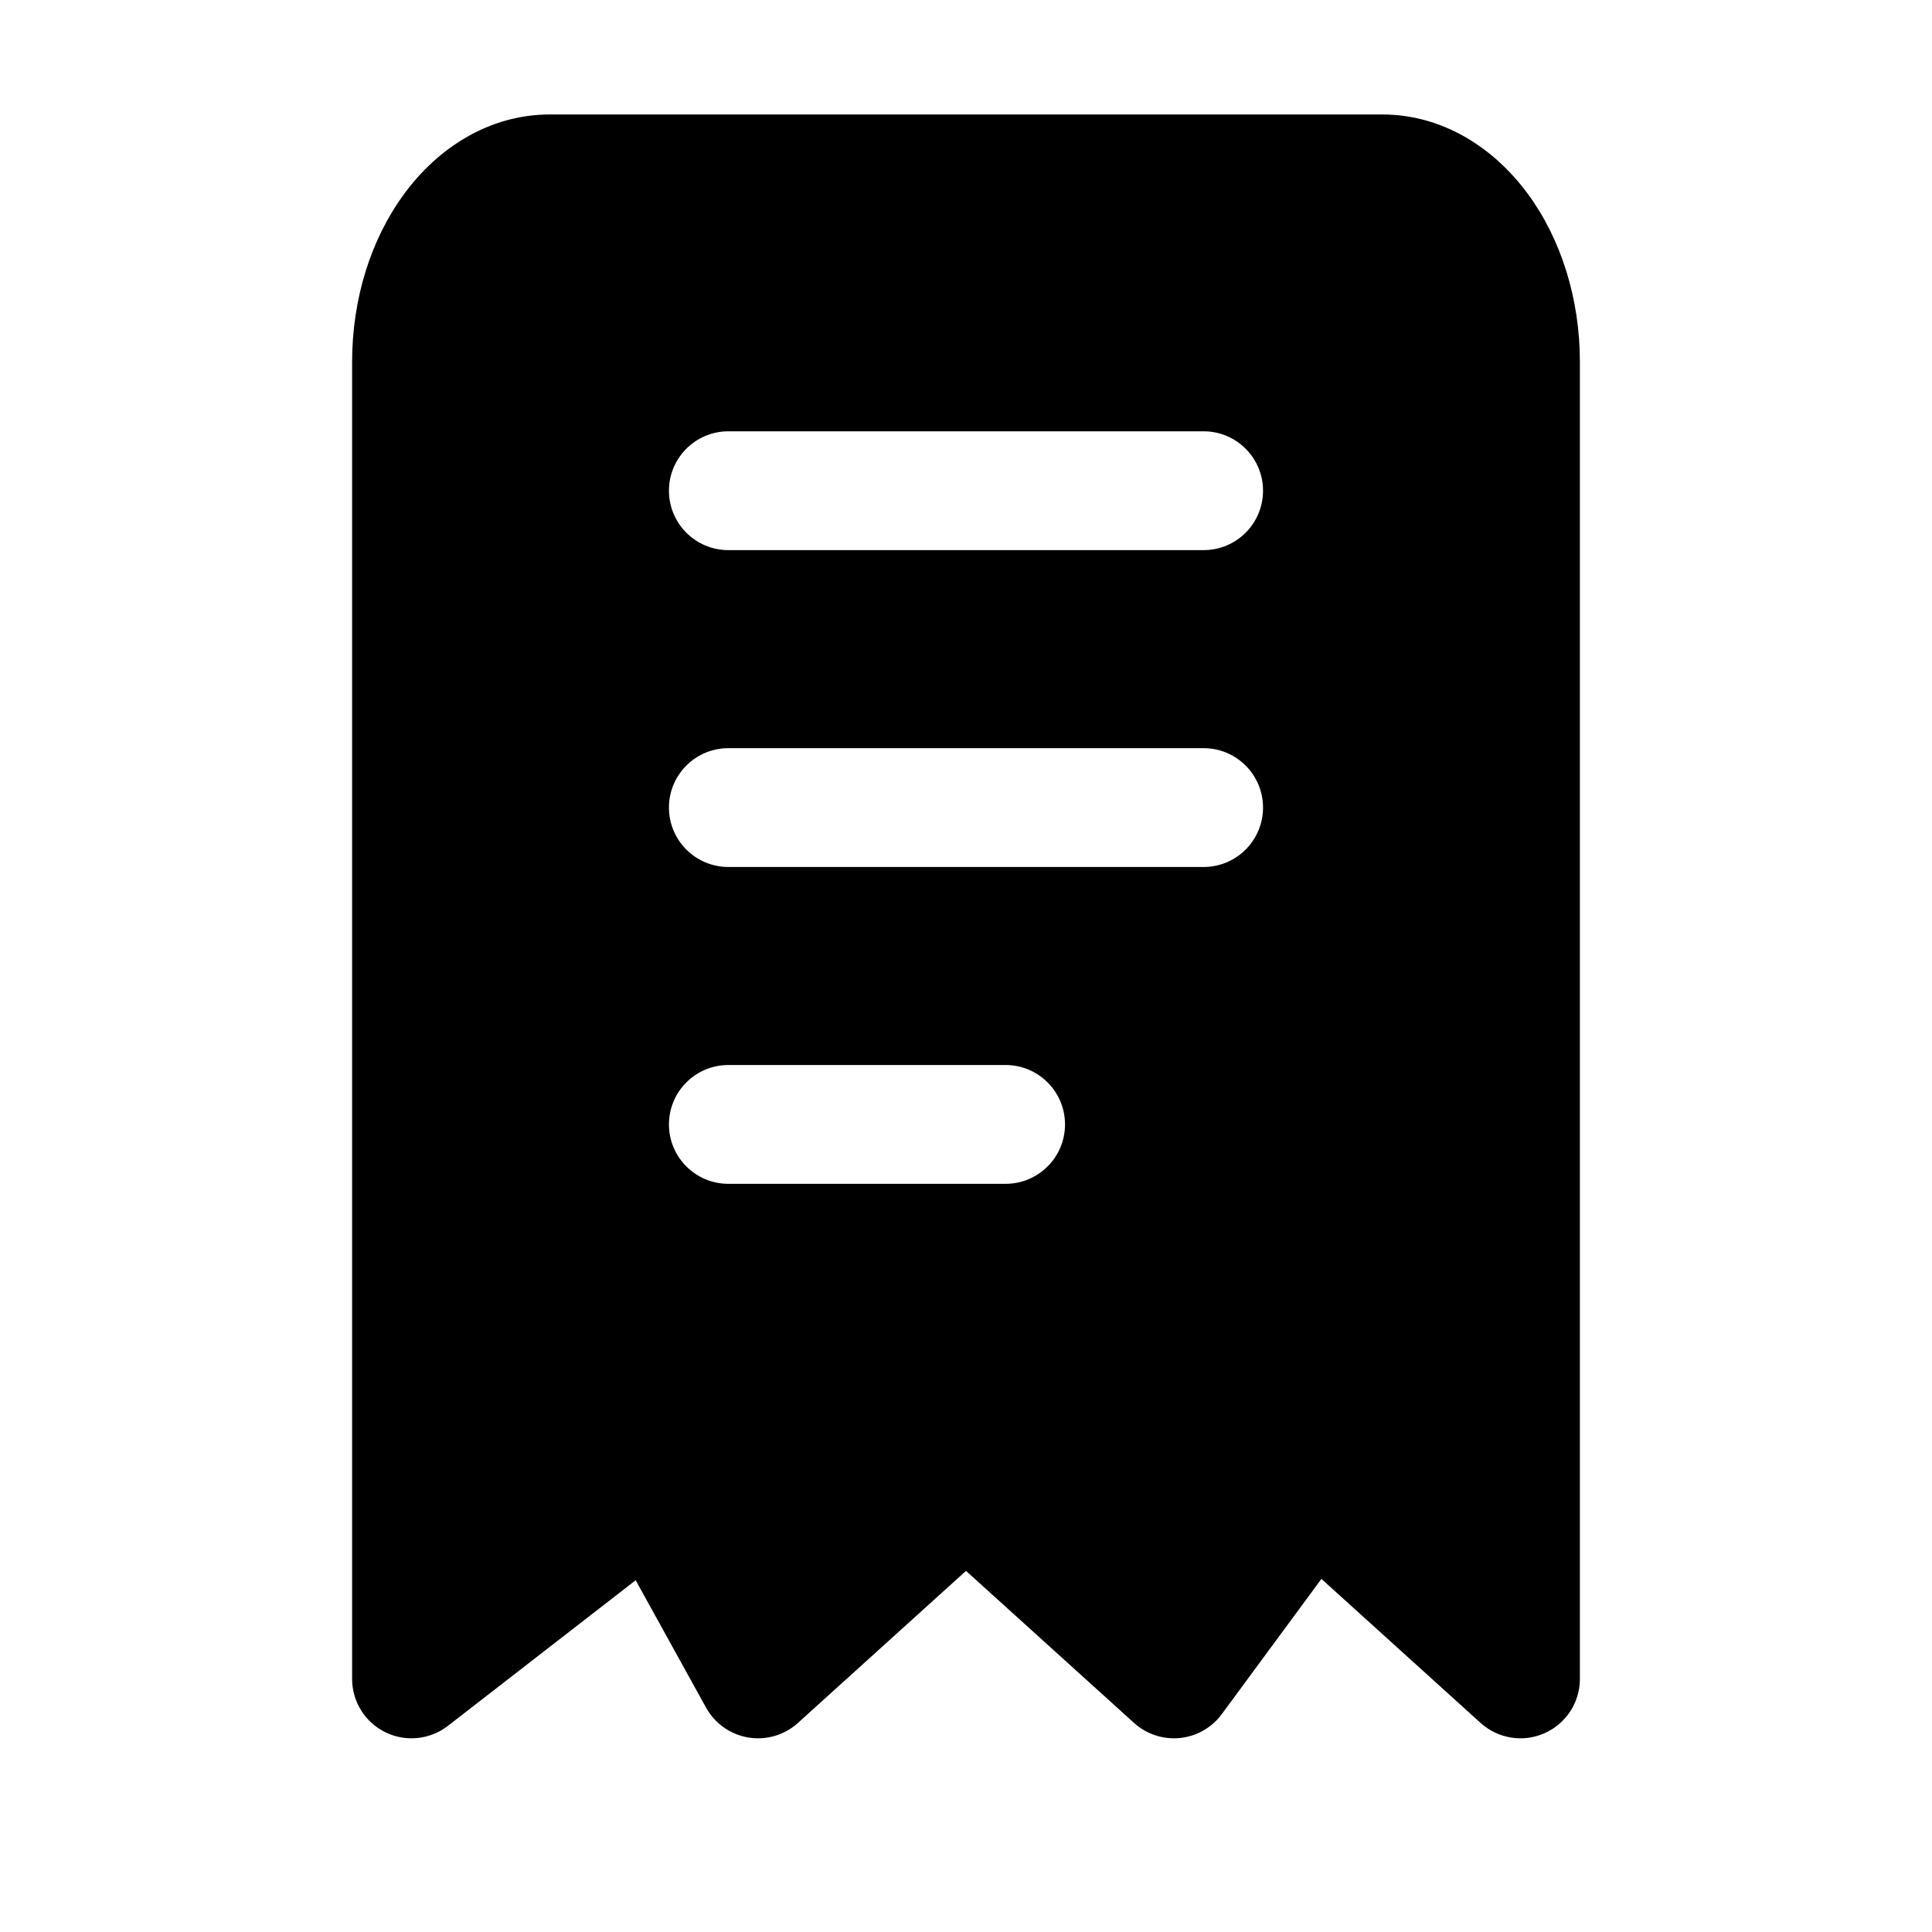 <?xml version="1.0" encoding="UTF-8"?>
<!-- Uploaded to: SVG Repo, www.svgrepo.com, Generator: SVG Repo Mixer Tools -->
<svg fill="#000000" width="800px" height="800px" version="1.1" viewBox="144 144 512 512" xmlns="http://www.w3.org/2000/svg">
 <path d="m251.14 195.34c8.832-11.988 22.316-21.008 38.648-21.008h220.42c16.332 0 29.816 9.02 38.652 21.008 8.836 11.996 13.828 27.812 13.828 44.594v348.99c0 6.227-3.668 11.867-9.359 14.391-5.688 2.527-12.332 1.461-16.949-2.715l-42.191-38.176-26.41 35.84c-2.641 3.586-6.672 5.879-11.102 6.324-4.426 0.445-8.836-1-12.137-3.988l-44.539-40.301-44.543 40.301c-3.566 3.227-8.41 4.648-13.152 3.856-4.742-0.793-8.863-3.707-11.191-7.914l-18.656-33.762-49.754 38.586c-4.75 3.684-11.18 4.344-16.578 1.699-5.394-2.644-8.816-8.129-8.816-14.141v-348.99c0-16.781 4.992-32.598 13.832-44.594zm85.883 62.961c-8.695 0-15.746 7.051-15.746 15.746s7.051 15.742 15.746 15.742h125.95c8.691 0 15.742-7.047 15.742-15.742s-7.051-15.746-15.742-15.746zm-15.746 99.715c0-8.695 7.051-15.746 15.746-15.746h125.95c8.691 0 15.742 7.051 15.742 15.746s-7.051 15.742-15.742 15.742h-125.95c-8.695 0-15.746-7.047-15.746-15.742zm15.746 68.223c-8.695 0-15.746 7.051-15.746 15.746 0 8.691 7.051 15.742 15.746 15.742h73.473c8.695 0 15.742-7.051 15.742-15.742 0-8.695-7.047-15.746-15.742-15.746z" fill-rule="evenodd"/>
</svg>